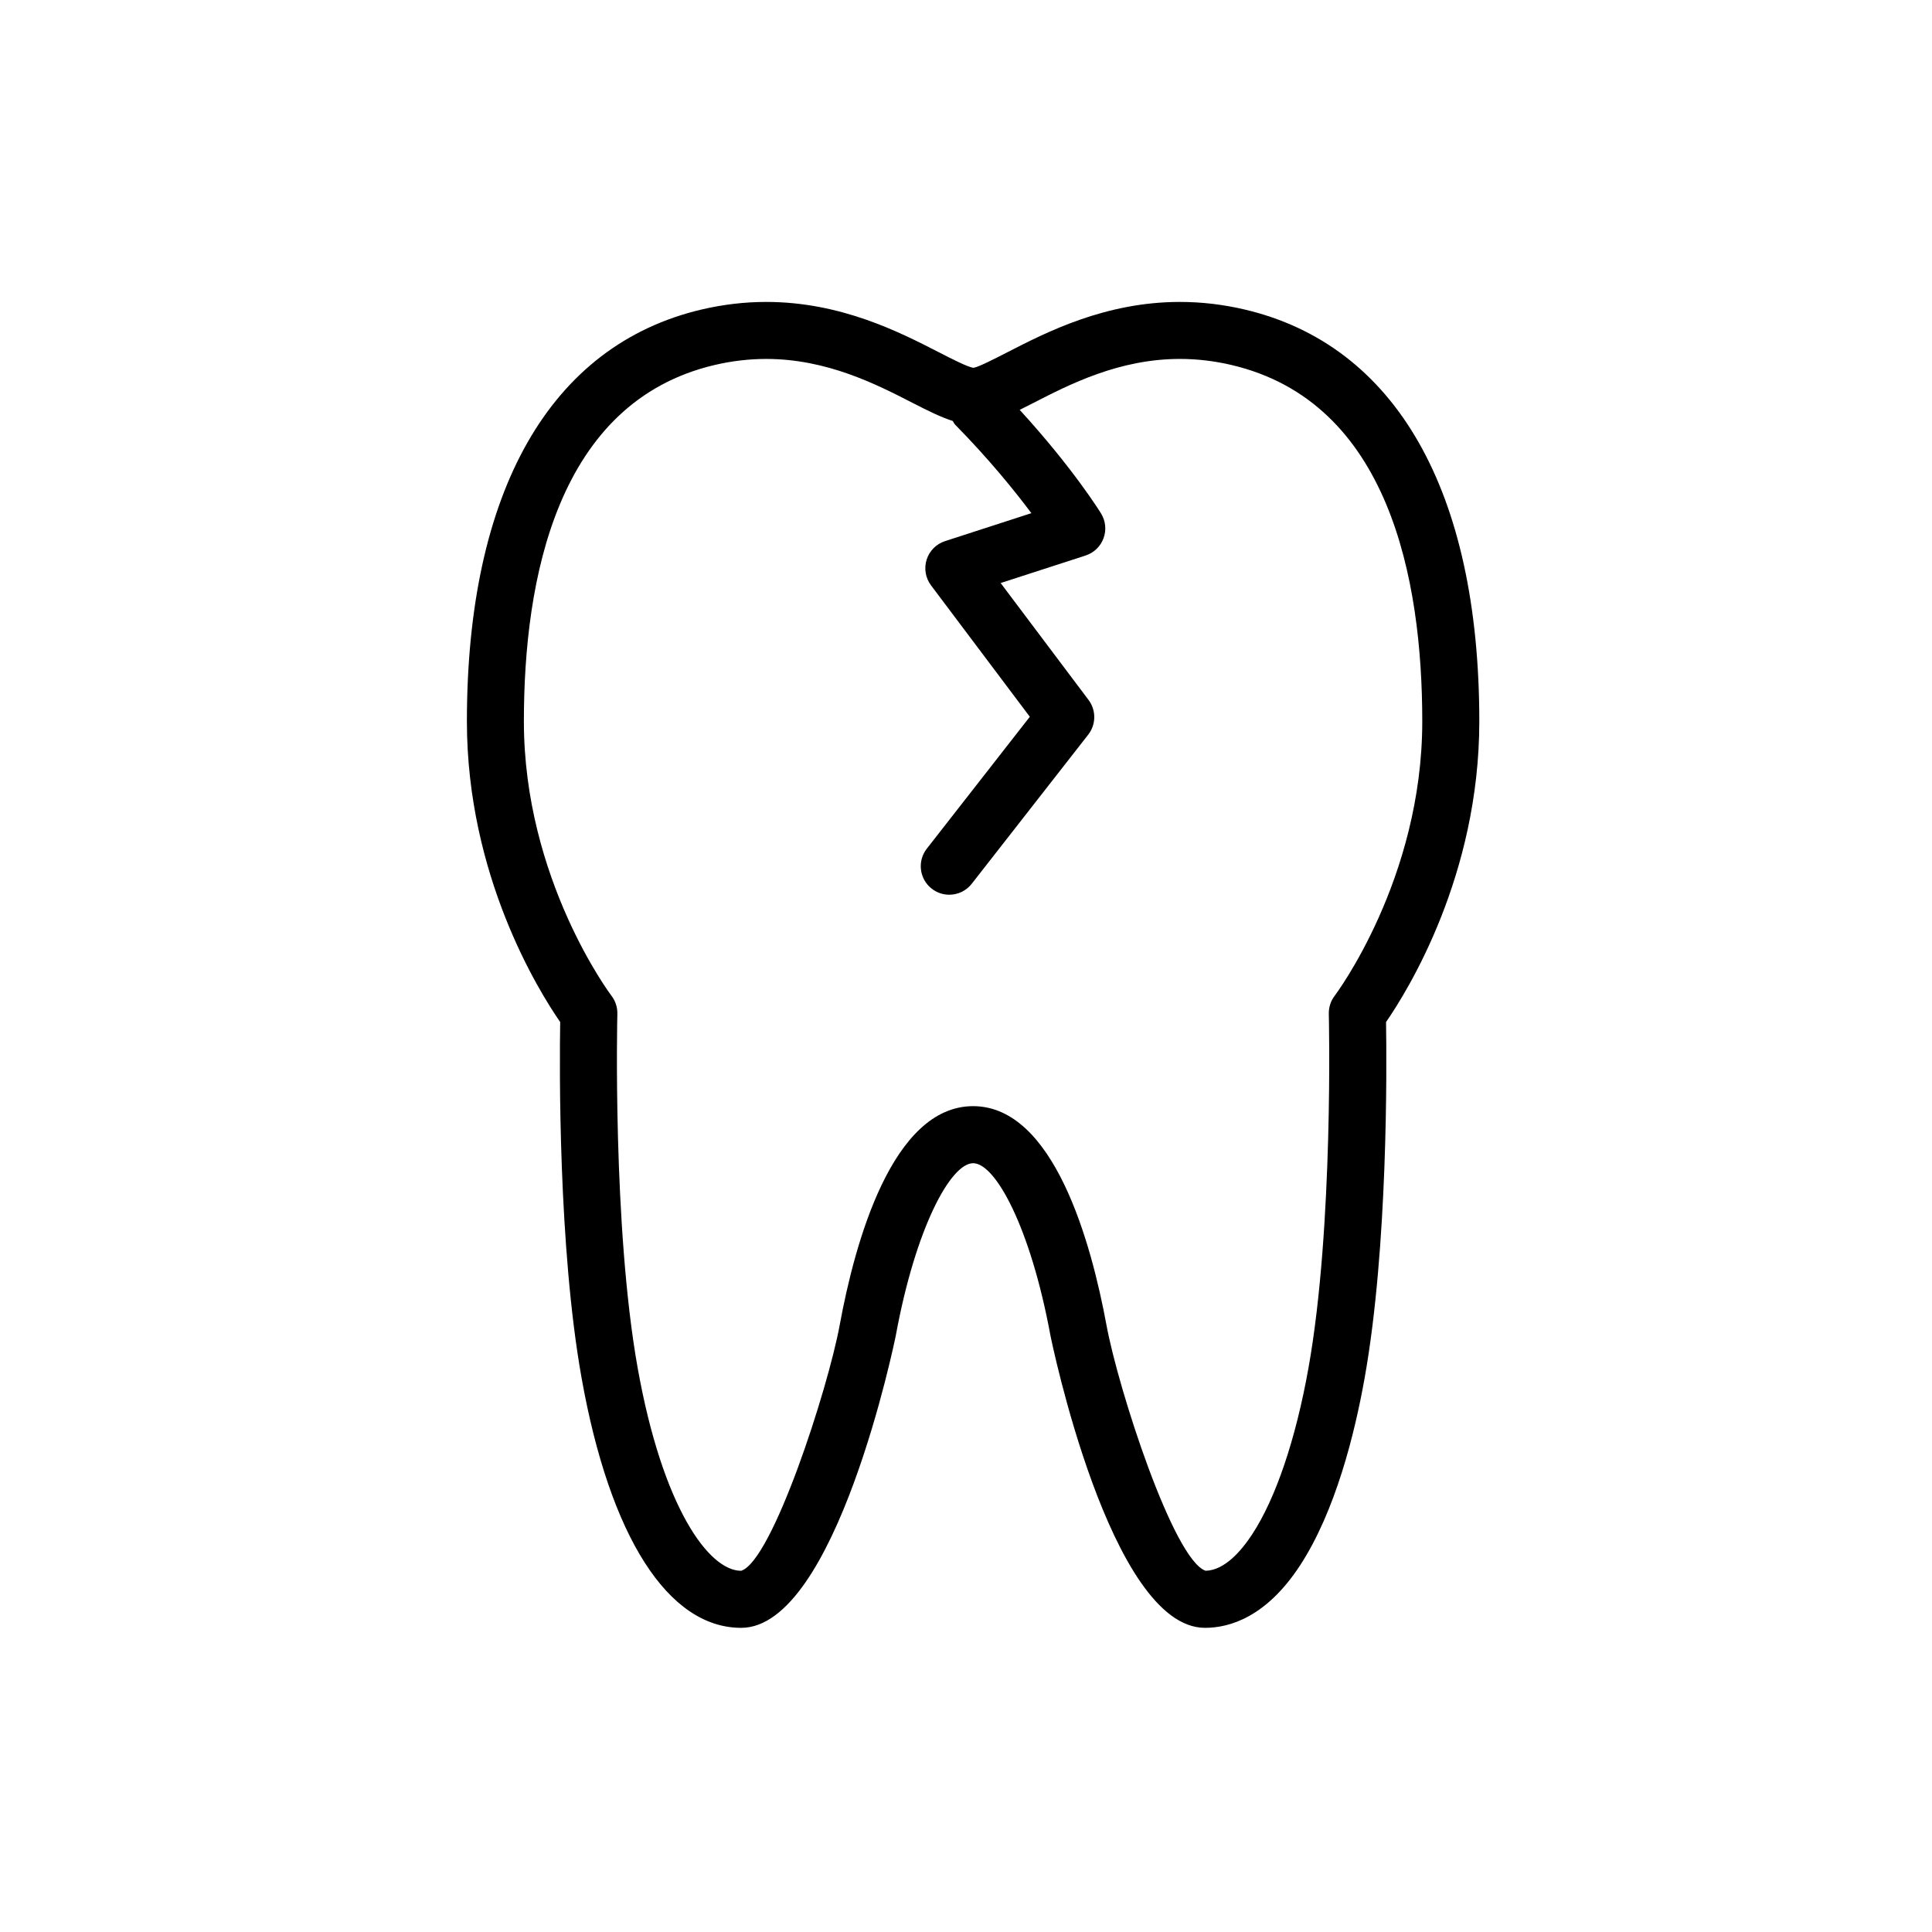 <?xml version="1.0" encoding="UTF-8"?>
<!-- Uploaded to: SVG Repo, www.svgrepo.com, Generator: SVG Repo Mixer Tools -->
<svg fill="#000000" width="800px" height="800px" version="1.1" viewBox="144 144 512 512" xmlns="http://www.w3.org/2000/svg">
 <path d="m536.03 335.17c0-60.996-22.105-99.766-62.246-109.16-5.652-1.324-11.402-1.996-17.086-1.996-19.77 0-35.371 8.016-45.699 13.32-3.465 1.777-7.777 3.988-9.012 4.137-1.441-0.145-5.762-2.363-9.234-4.144-10.328-5.301-25.938-13.312-45.695-13.312-5.68 0-11.426 0.672-17.078 1.996-40.145 9.395-62.246 48.164-62.246 109.16 0 40.82 18.949 71.336 24.723 79.684-0.188 11.648-0.539 59.523 5.668 94.324 7.508 42.078 22.93 66.215 42.301 66.215 25.164 0 40.848-76.77 40.988-77.551 5.246-28.527 14.535-45.578 20.48-45.578 5.926 0 15.199 17.055 20.469 45.578 0.137 0.777 15.824 77.551 40.98 77.551 6.539 0 16.207-2.856 25.137-16.465 9.418-14.375 14.535-34.988 17.164-49.75 6.211-34.793 5.859-82.676 5.672-94.324 5.766-8.348 24.715-38.871 24.715-79.684zm-38.316 72.711c-1.055 1.367-1.602 3.059-1.566 4.793 0.02 0.559 1.316 56.305-5.387 93.844-3.371 18.906-8.676 34.578-14.934 44.117-2.852 4.348-7.297 9.531-12.328 9.633-8.496-2.863-23.156-48.148-26.285-65.172-3.996-21.645-13.906-57.953-35.332-57.953-21.484 0-31.367 36.32-35.344 57.969-3.141 17.074-17.898 62.617-26.133 65.164-8.586 0-20.828-16.828-27.418-53.758-6.695-37.508-5.402-93.285-5.379-93.844 0.039-1.723-0.516-3.414-1.559-4.781-0.238-0.309-23.215-30.902-23.215-72.727 0-37.68 8.77-84.656 50.578-94.445 4.523-1.059 9.117-1.598 13.633-1.598 16.105 0 29.227 6.731 38.797 11.648 4.133 2.121 7.508 3.785 10.645 4.793 0.227 0.316 0.344 0.68 0.625 0.961 9.133 9.305 15.898 17.695 20.211 23.469l-22.871 7.41c-2.324 0.75-4.141 2.578-4.883 4.906-0.734 2.328-0.301 4.867 1.164 6.82l26.18 34.824-27.297 34.953c-2.57 3.289-1.988 8.039 1.301 10.605 1.387 1.078 3.023 1.602 4.648 1.602 2.246 0 4.473-0.996 5.961-2.906l30.867-39.516c2.102-2.695 2.137-6.465 0.086-9.195l-23.297-30.984 22.504-7.289c2.207-0.715 3.965-2.402 4.762-4.578 0.805-2.176 0.559-4.602-0.66-6.574-0.332-0.551-7.516-12.113-21.559-27.453 1.176-0.586 2.363-1.18 3.664-1.848 9.574-4.918 22.688-11.648 38.797-11.648 4.523 0 9.113 0.535 13.637 1.598 41.812 9.789 50.59 56.766 50.59 94.449 0 41.816-22.98 72.418-23.203 72.711z"/>
</svg>